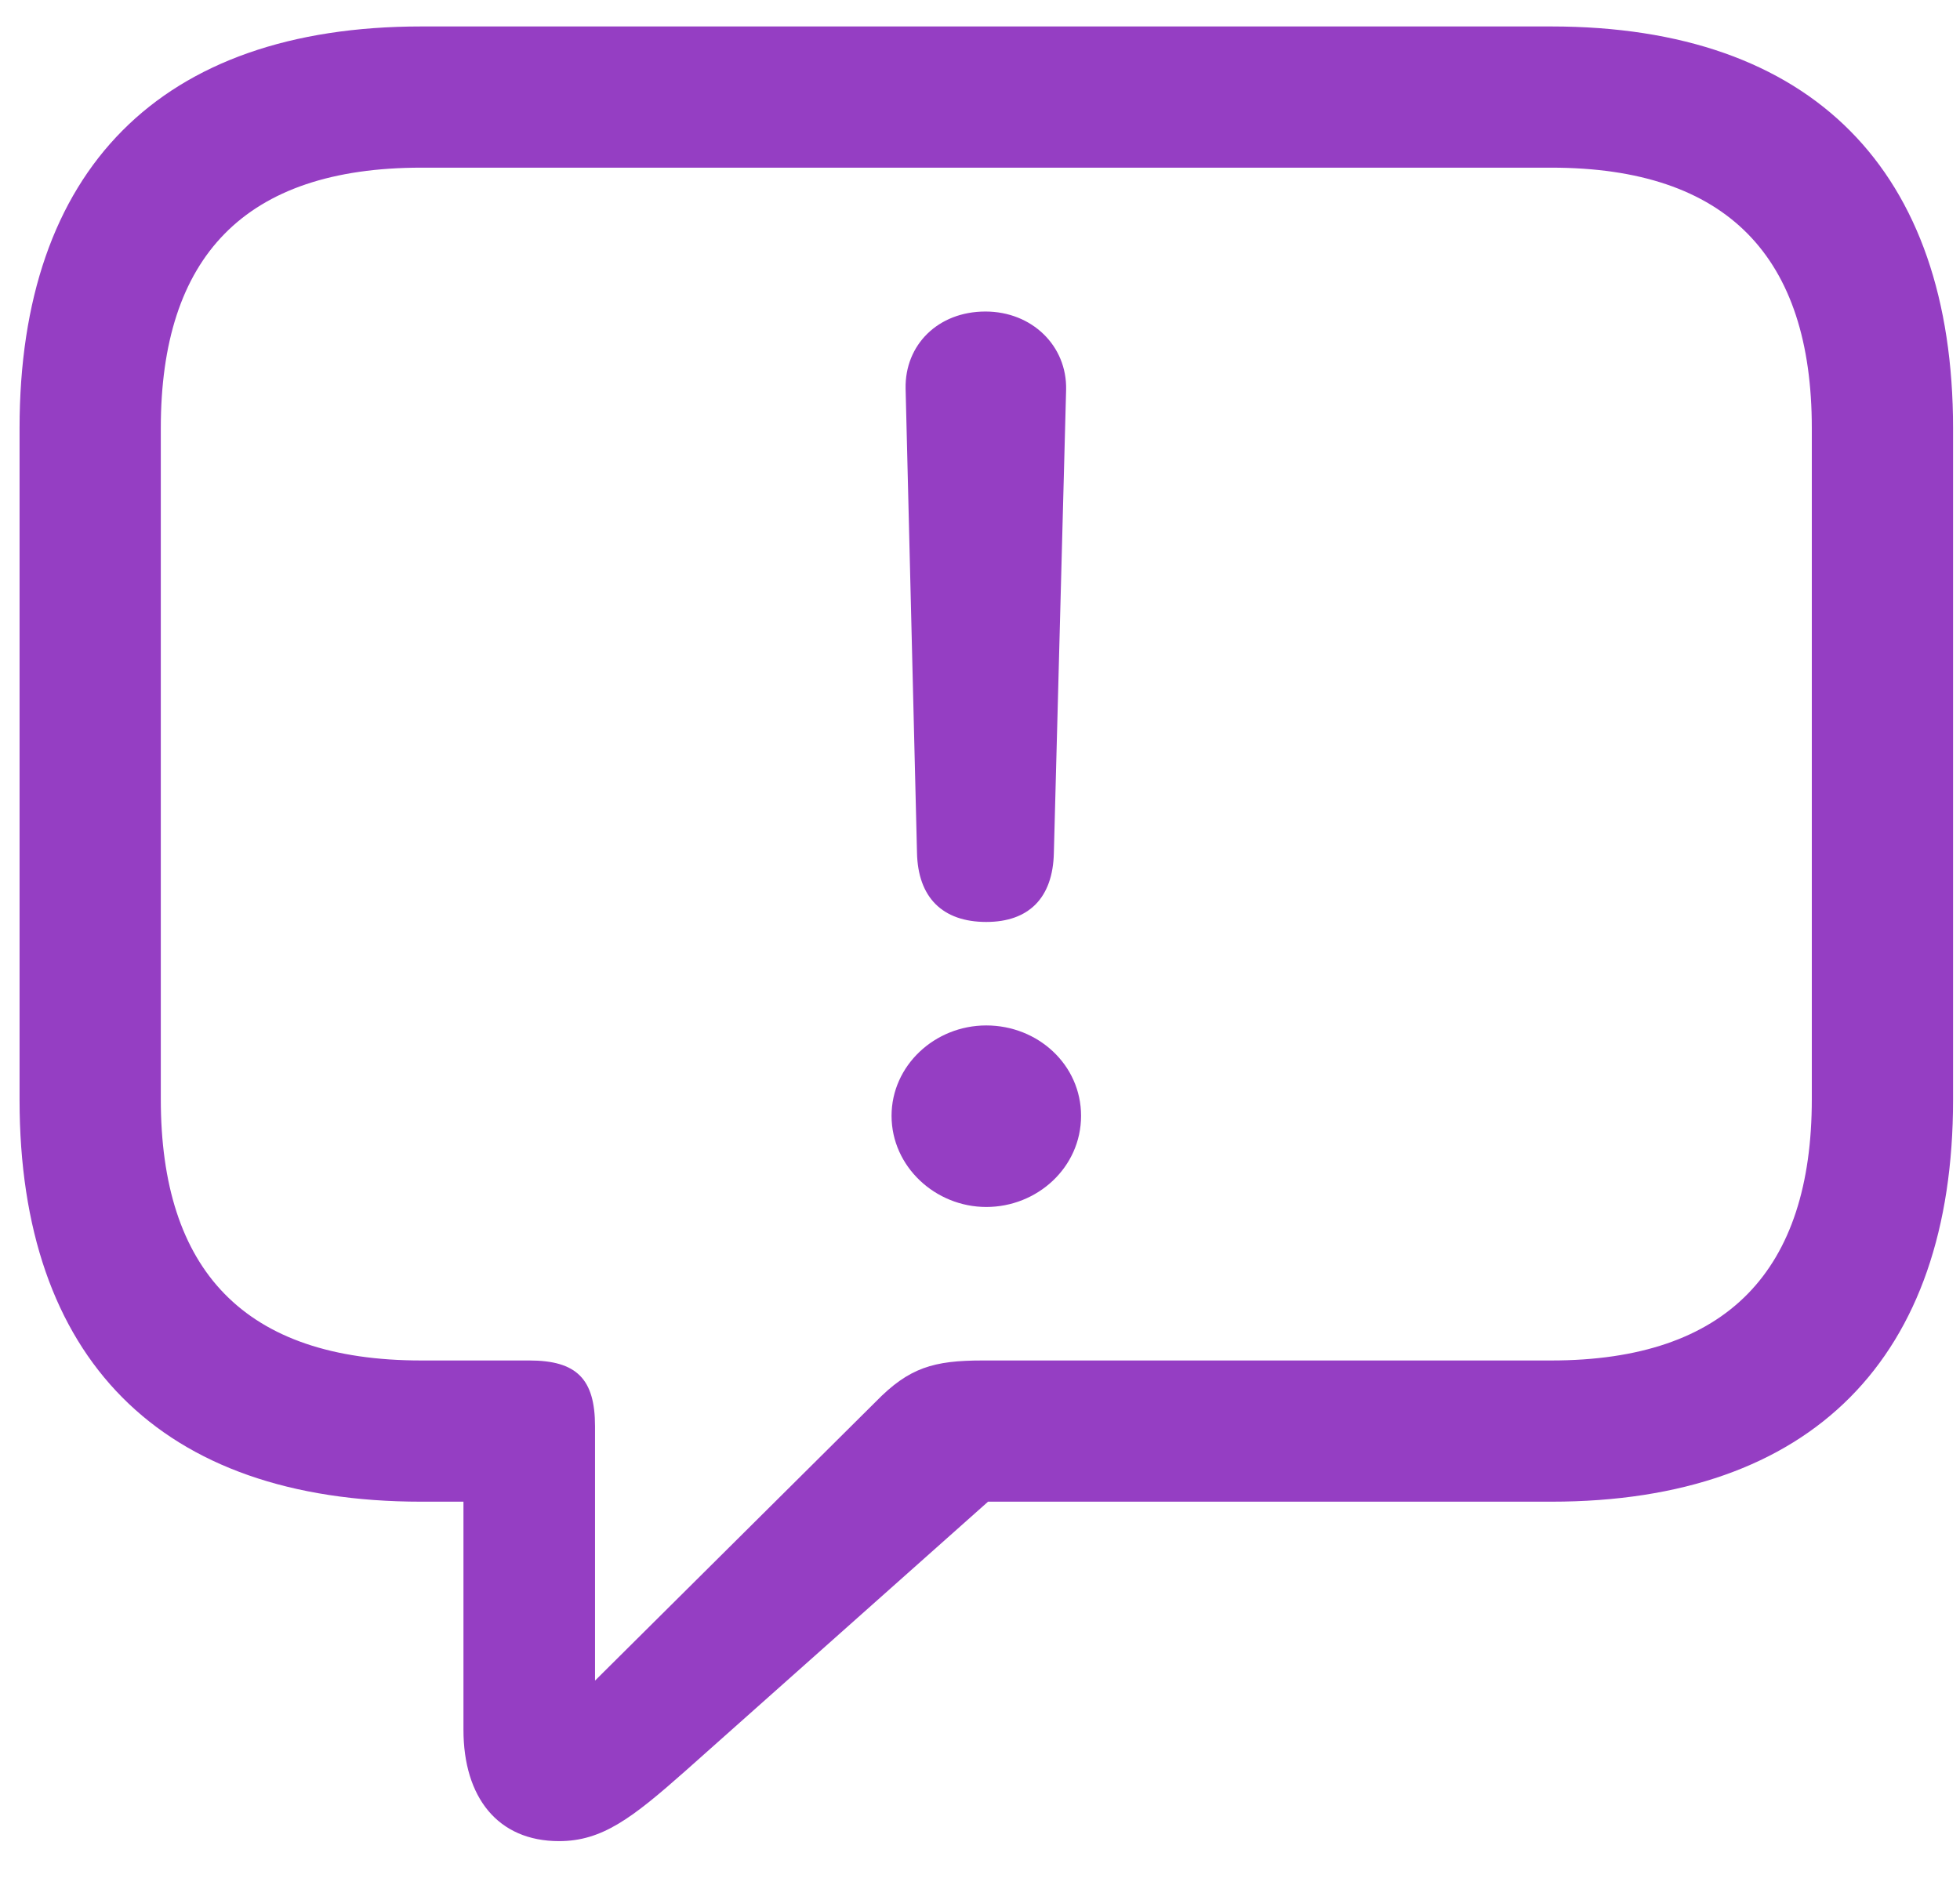<?xml version="1.0" encoding="UTF-8"?>
<svg width="48px" height="46px" viewBox="0 0 48 46" version="1.1" xmlns="http://www.w3.org/2000/svg" xmlns:xlink="http://www.w3.org/1999/xlink">
    <title>􀌬</title>
    <g id="Page-1" stroke="none" stroke-width="1" fill="none" fill-rule="evenodd">
        <path d="M13.691,45.1 C14.744,45.1 15.475,44.541 16.785,43.381 L24.197,36.785 L37.99,36.785 C44.393,36.785 47.83,33.24 47.83,26.945 L47.83,10.488 C47.83,4.193 44.393,0.648 37.99,0.648 L10.318,0.648 C3.916,0.648 0.479,4.172 0.479,10.488 L0.479,26.945 C0.479,33.262 3.916,36.785 10.318,36.785 L11.35,36.785 L11.35,42.371 C11.35,44.025 12.188,45.1 13.691,45.1 Z M14.572,41.168 L14.572,34.938 C14.572,33.777 14.121,33.326 12.961,33.326 L10.318,33.326 C5.979,33.326 3.938,31.113 3.938,26.924 L3.938,10.488 C3.938,6.299 5.979,4.107 10.318,4.107 L37.99,4.107 C42.309,4.107 44.371,6.299 44.371,10.488 L44.371,26.924 C44.371,31.113 42.309,33.326 37.99,33.326 L24.068,33.326 C22.865,33.326 22.264,33.498 21.447,34.336 L14.572,41.168 Z M24.154,22.584 C25.186,22.584 25.787,22.004 25.809,20.887 L26.109,9.543 C26.131,8.469 25.271,7.631 24.133,7.631 C22.973,7.631 22.156,8.447 22.178,9.521 L22.457,20.887 C22.479,21.982 23.08,22.584 24.154,22.584 Z M24.154,29.566 C25.4,29.566 26.475,28.6 26.475,27.332 C26.475,26.086 25.422,25.119 24.154,25.119 C22.887,25.119 21.834,26.107 21.834,27.332 C21.834,28.578 22.908,29.566 24.154,29.566 Z" id="􀌬" fill="#953EC3" fill-rule="nonzero"></path>
    </g>
</svg>